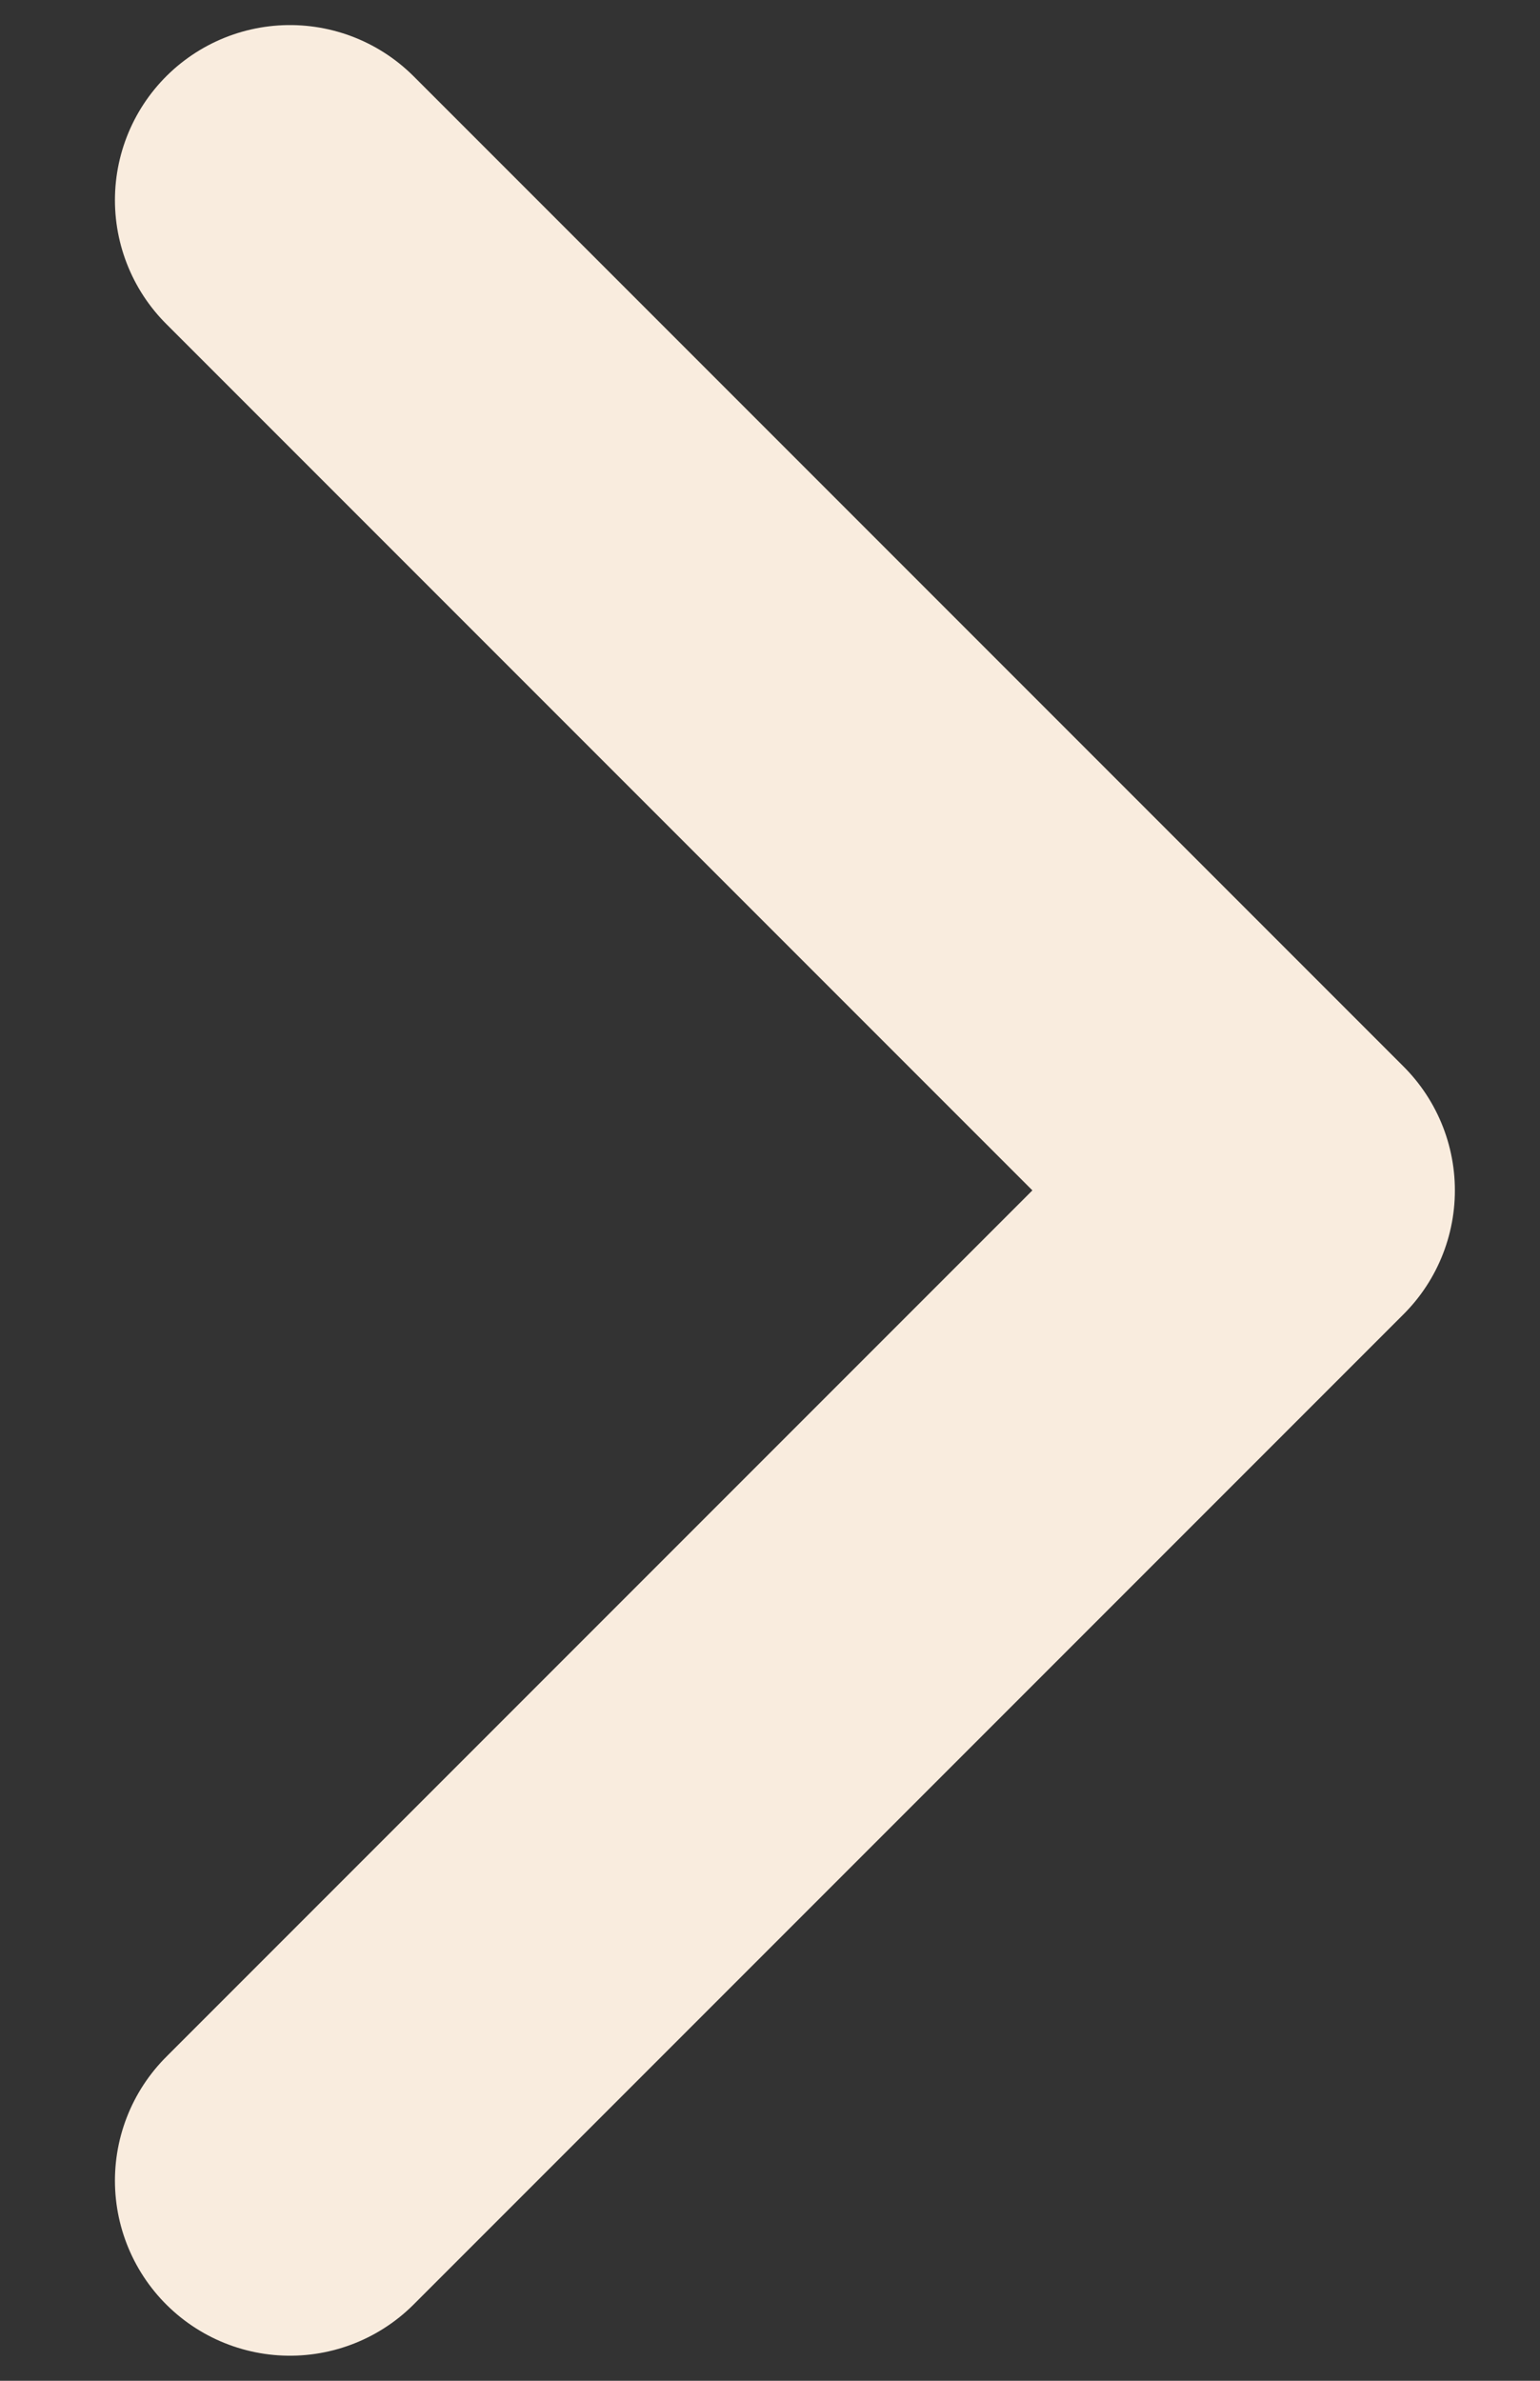 <svg width="11" height="17" viewBox="0 0 11 17" fill="none" xmlns="http://www.w3.org/2000/svg">
<rect x="0" y="0" width="11" height="17" fill="#333333" stroke="none"/>
<path d="M2.071 1.429L9.142 8.5L2.071 15.571" stroke="#F9ECDE" stroke-width="2.5" stroke-linecap="round" stroke-linejoin="round"/>
</svg>
